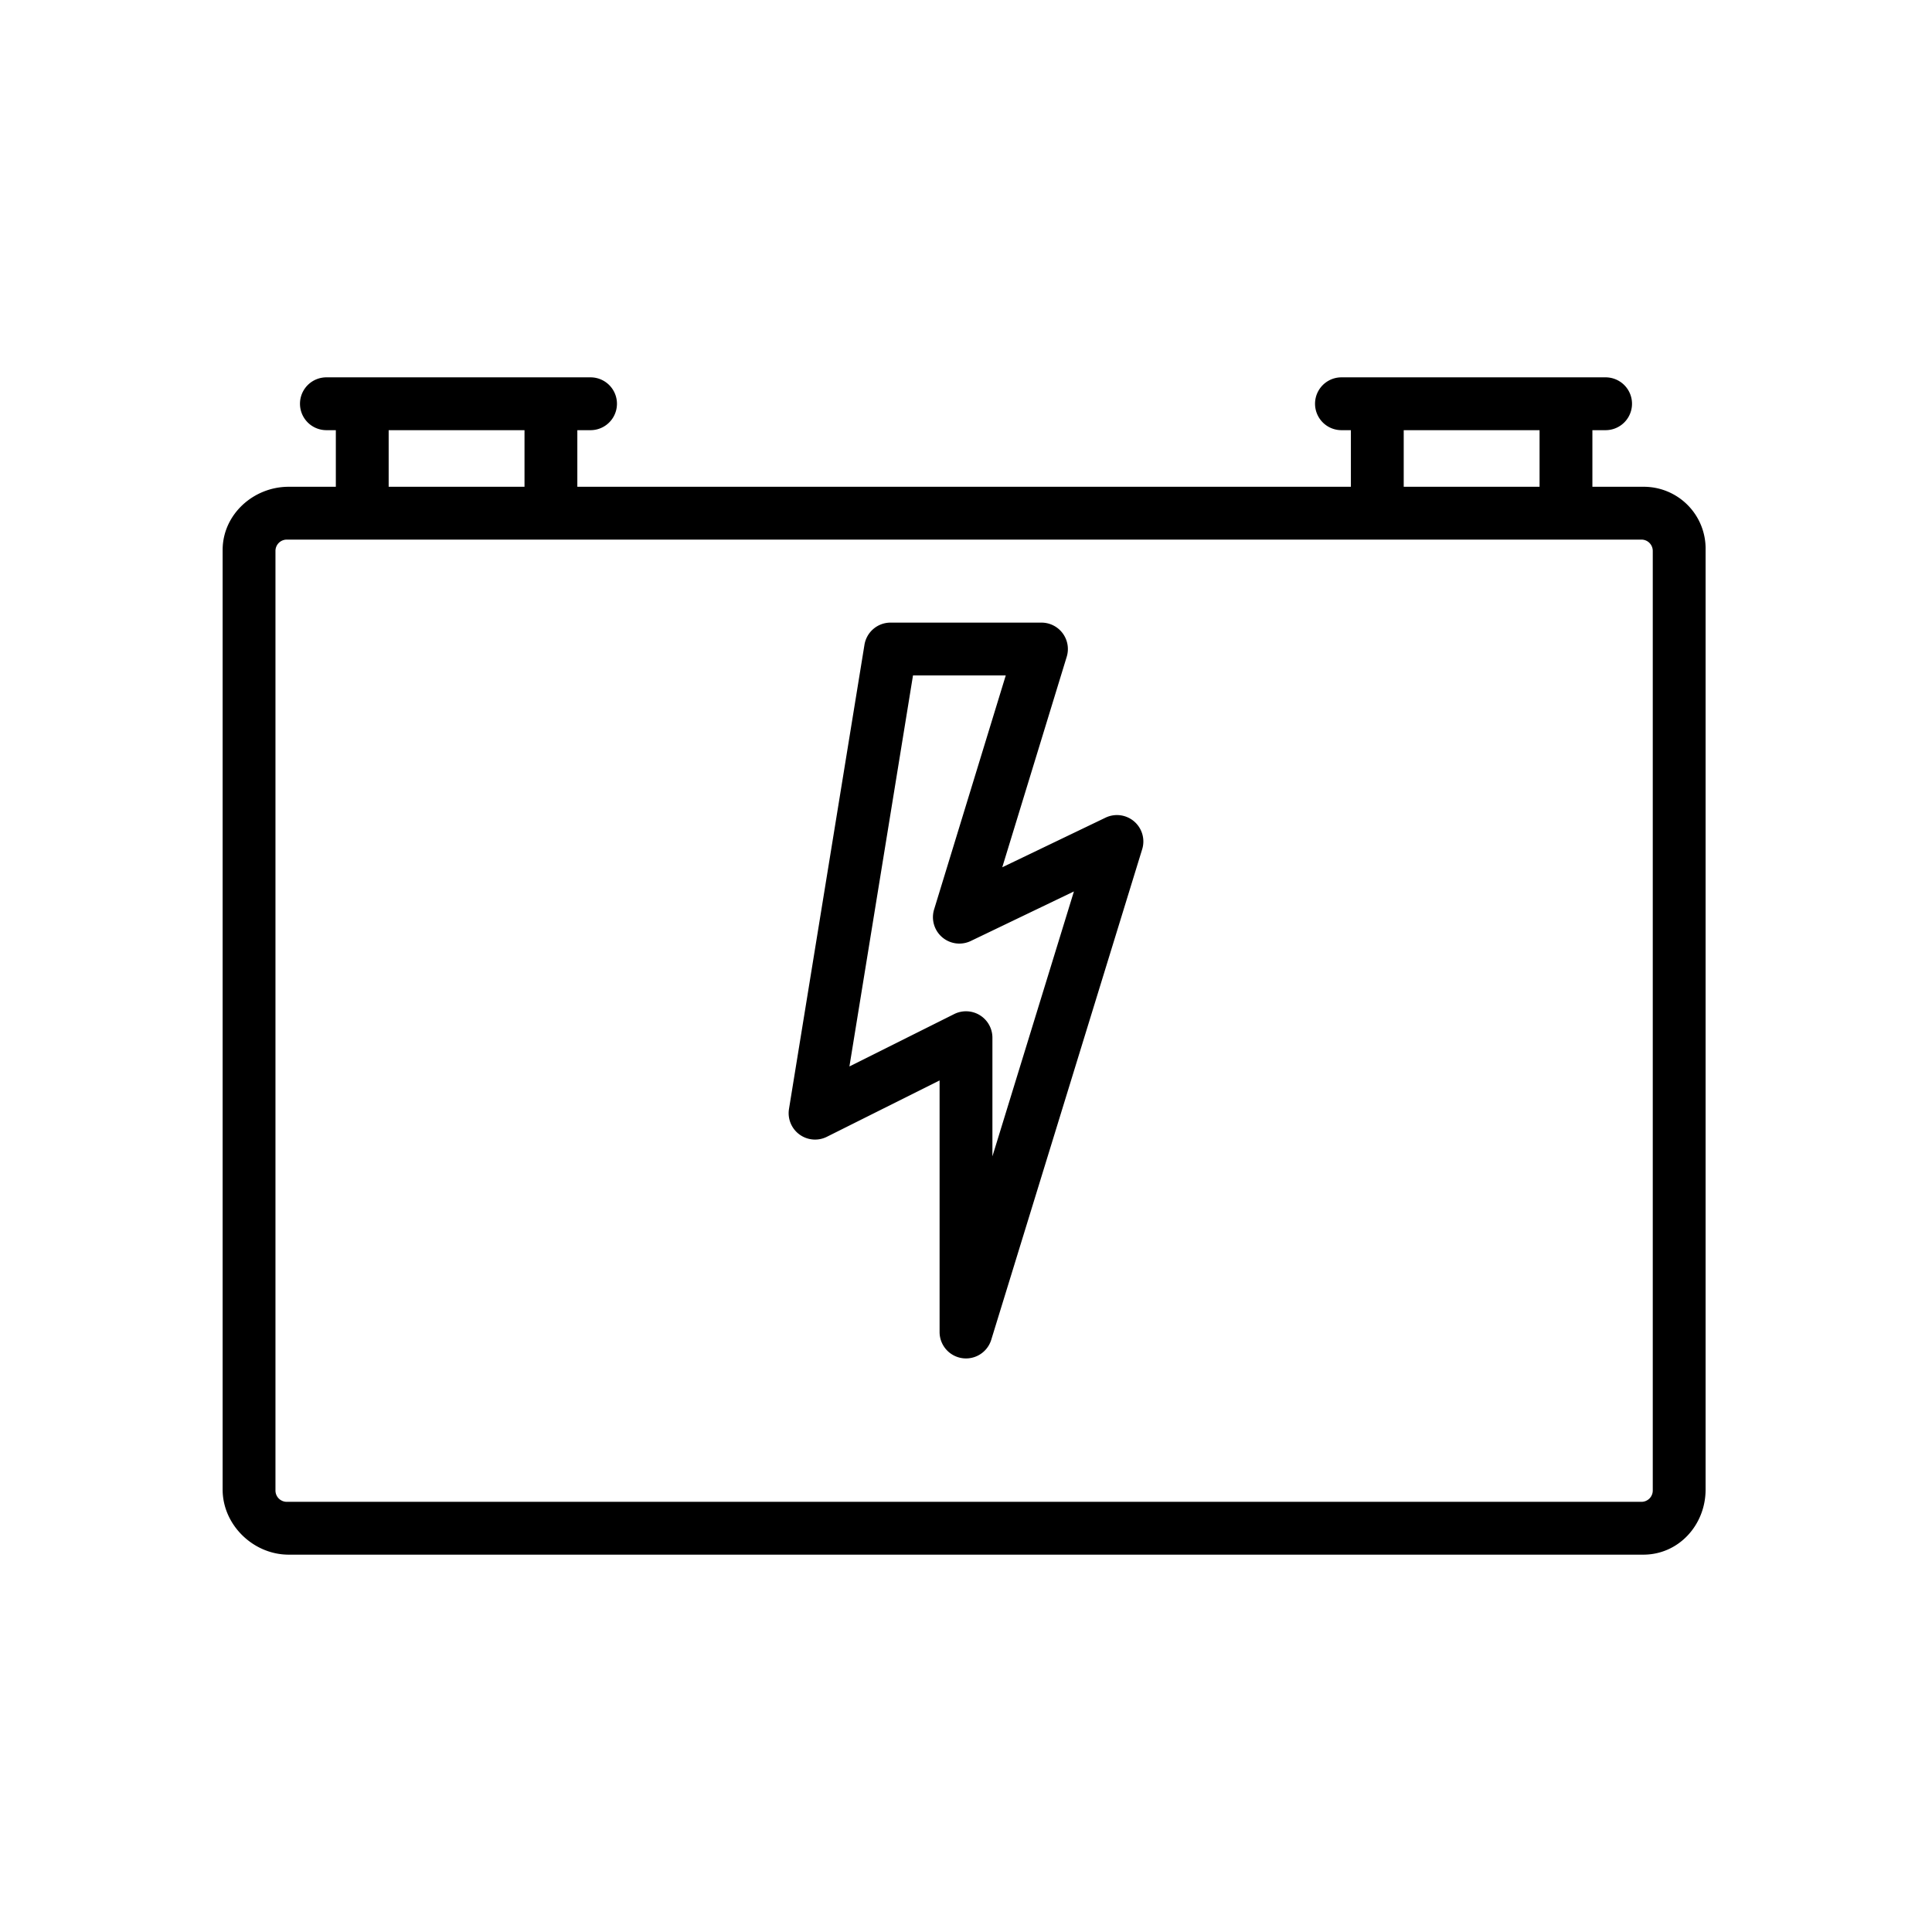 <?xml version="1.0"?>
<svg xmlns="http://www.w3.org/2000/svg" id="Layer_1" data-name="Layer 1" viewBox="0 0 512 512" width="512" height="512"><title>Car Battery </title><path d="M435.5,129H422V114h3.5a7,7,0,0,0,0-14h-70a7,7,0,0,0,0,14H358v15H153V114h3.5a7,7,0,0,0,0-14h-70a7,7,0,0,0,0,14H89v15H76.5c-9.374,0-17.5,7.376-17.5,16.75v249C59,404.124,67.126,412,76.5,412h359c9.374,0,16.5-7.876,16.5-17.25v-249A16.386,16.386,0,0,0,435.5,129ZM372,114h36v15H372Zm-269,0h36v15H103ZM438,395a3,3,0,0,1-3,3H76a3,3,0,0,1-3-3V146a3,3,0,0,1,3-3H435a3,3,0,0,1,3,3Z"/><path d="M300.567,217.694a7,7,0,0,0-7.6-1l-27.357,13.142,17.081-55.782A7,7,0,0,0,276,165H236a7,7,0,0,0-6.909,5.877l-20,123a7,7,0,0,0,10.039,7.384L249,286.326V353a7,7,0,0,0,13.69,2.059l40-130A7,7,0,0,0,300.567,217.694ZM263,306.447V275a7,7,0,0,0-10.13-6.261l-27.765,13.882L241.954,179h24.582l-18.989,62.011a7,7,0,0,0,9.724,8.359L284.6,236.241Z"/></svg>
